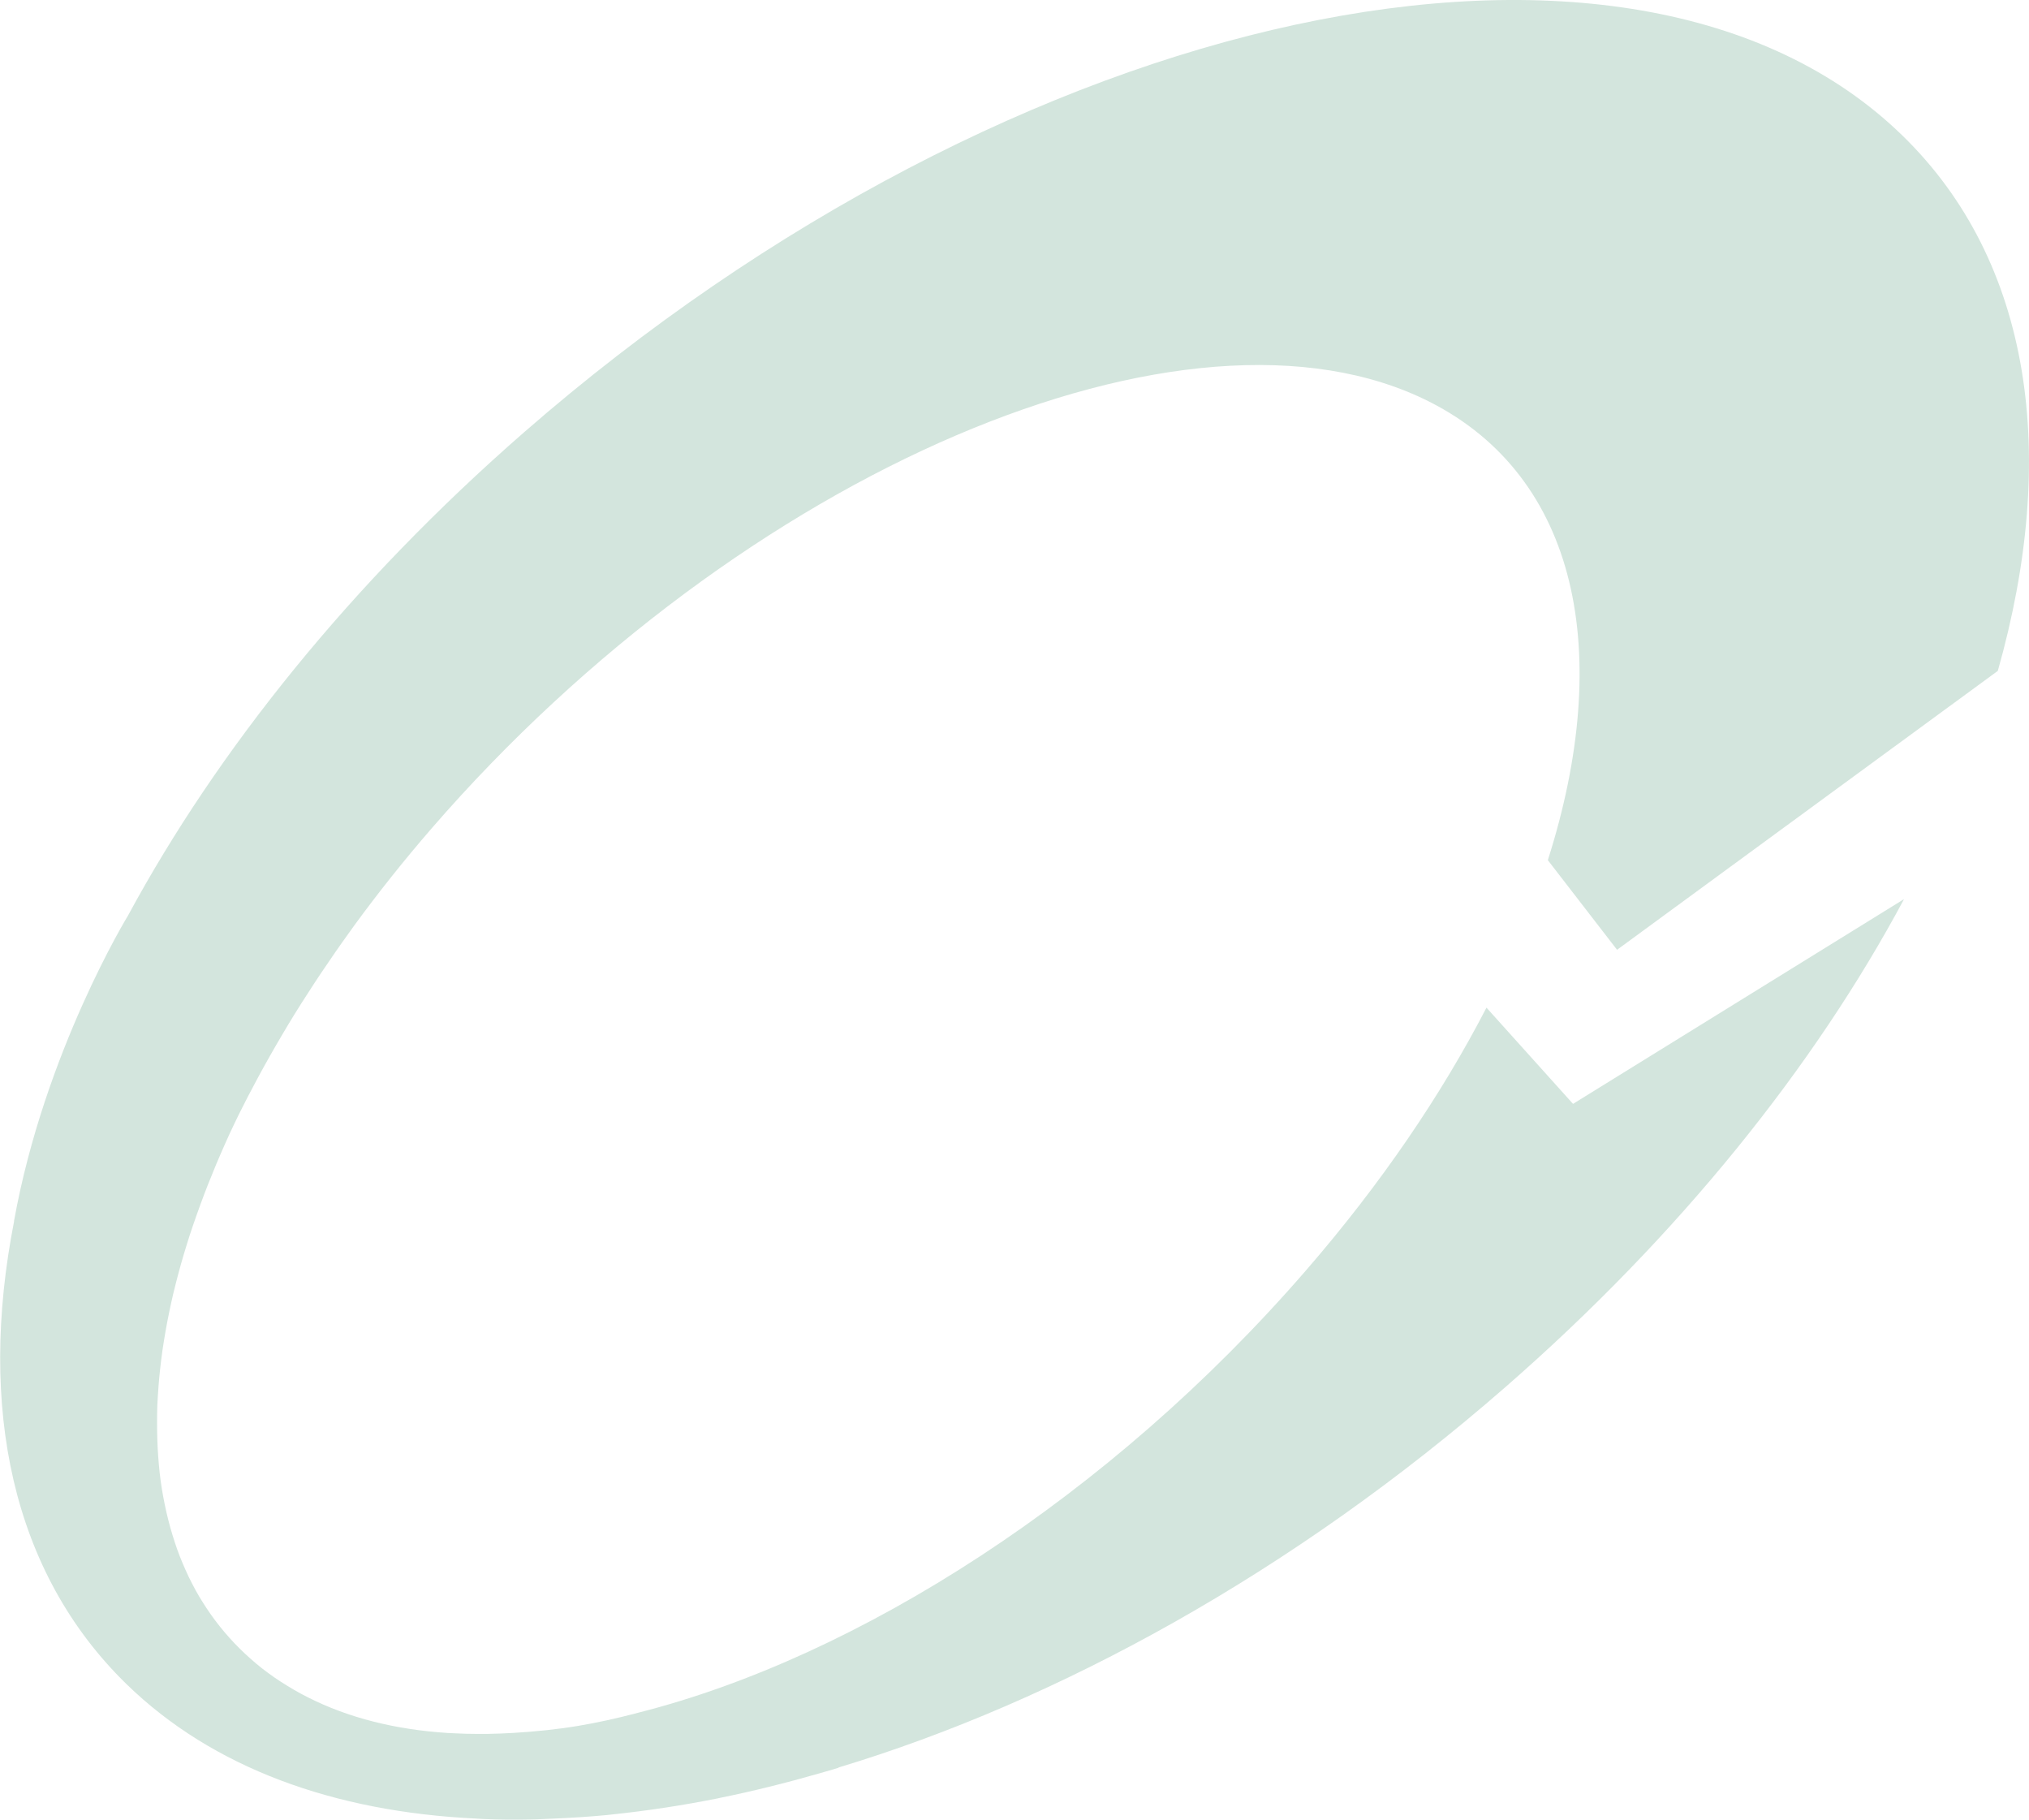 <?xml version="1.0" encoding="UTF-8"?><svg id="Layer_1" xmlns="http://www.w3.org/2000/svg" viewBox="0 0 222.49 199.5"><defs><style>.cls-1{fill:#d3e5dd;}</style></defs><path class="cls-1" d="M177.3,104.14l41.77-30.59c6.68-23.57,3.76-44.85-10.45-58.68C178.93-14.06,111.25.51,57.48,47.38c-18.97,16.54-33.66,34.89-43.44,52.99h0s-9.15,14.92-12.5,33.48v.07c-3.98,20.37-.25,38.46,12.34,50.72,9.45,9.2,22.77,13.98,38.25,14.73.28.02.55.04.85.05,1.78.08,3.57.09,5.37.05.29,0,.58-.02.87-.03.47-.02.94-.04,1.41-.06,1.93-.08,3.88-.2,5.87-.39l.28-.03c4.41-.46,8.19-1.06,11.87-1.79l.22-.05c3.61-.73,7.27-1.64,10.97-2.7,1.35-.38,2.11-.62,2.11-.62l-.02-.02c24.19-7.3,49.93-21.46,73.1-41.67,19.16-16.7,33.97-35.25,43.76-53.54l-36.3,22.45-9.49-10.55c-4.91,9.5-11.52,19.27-19.82,28.84-21.54,24.85-49.13,42.37-73.17,48.45l-.41.11c-2.04.53-4.11.99-6.2,1.34-2.34.39-4.73.63-7.09.77-.95.06-1.9.09-2.85.11-.41,0-.8,0-1.19,0-.78,0-1.55-.02-2.31-.06-.28-.01-.58-.02-.85-.04-5.66-.36-10.86-1.63-15.39-3.93-.51-.26-1.02-.53-1.51-.82s-.97-.58-1.45-.89-.92-.62-1.37-.95-.88-.66-1.3-1.02-.83-.71-1.22-1.08-.78-.75-1.15-1.14-.73-.79-1.08-1.2-.68-.83-1-1.25-.63-.86-.93-1.31-.58-.9-.86-1.36-.53-.94-.78-1.42-.49-.97-.71-1.47-.44-1.01-.64-1.52-.39-1.04-.56-1.57-.34-1.07-.49-1.61-.29-1.1-.42-1.66-.24-1.13-.35-1.7-.2-1.16-.28-1.74-.15-1.19-.2-1.79-.1-1.22-.13-1.83-.05-1.24-.06-1.86,0-1.27,0-1.9.04-1.29.08-1.93.09-1.31.15-1.97.14-1.33.22-2,.18-1.36.29-2.03.23-1.38.36-2.06.28-1.39.43-2.09.32-1.41.5-2.11.37-1.43.57-2.14c.2-.72.42-1.44.64-2.16s.46-1.46.71-2.18.51-1.47.78-2.2.55-1.49.84-2.22.6-1.5.91-2.24.65-1.51.98-2.26.69-1.52,1.05-2.27c.29-.62.6-1.23.91-1.84.18-.35.36-.71.54-1.06.38-.73.76-1.45,1.15-2.17s.82-1.5,1.24-2.24.88-1.54,1.33-2.3c.22-.38.45-.75.67-1.13.93-1.54,1.91-3.09,2.93-4.64.24-.37.48-.73.73-1.1,1-1.49,2.03-2.98,3.11-4.47.17-.23.33-.46.5-.7,2.6-3.56,5.42-7.11,8.47-10.63,33.98-39.2,82.98-60.15,109.44-46.78,16.26,8.23,20.22,27.5,12.97,50.25l7.56,9.79Z"/></svg>